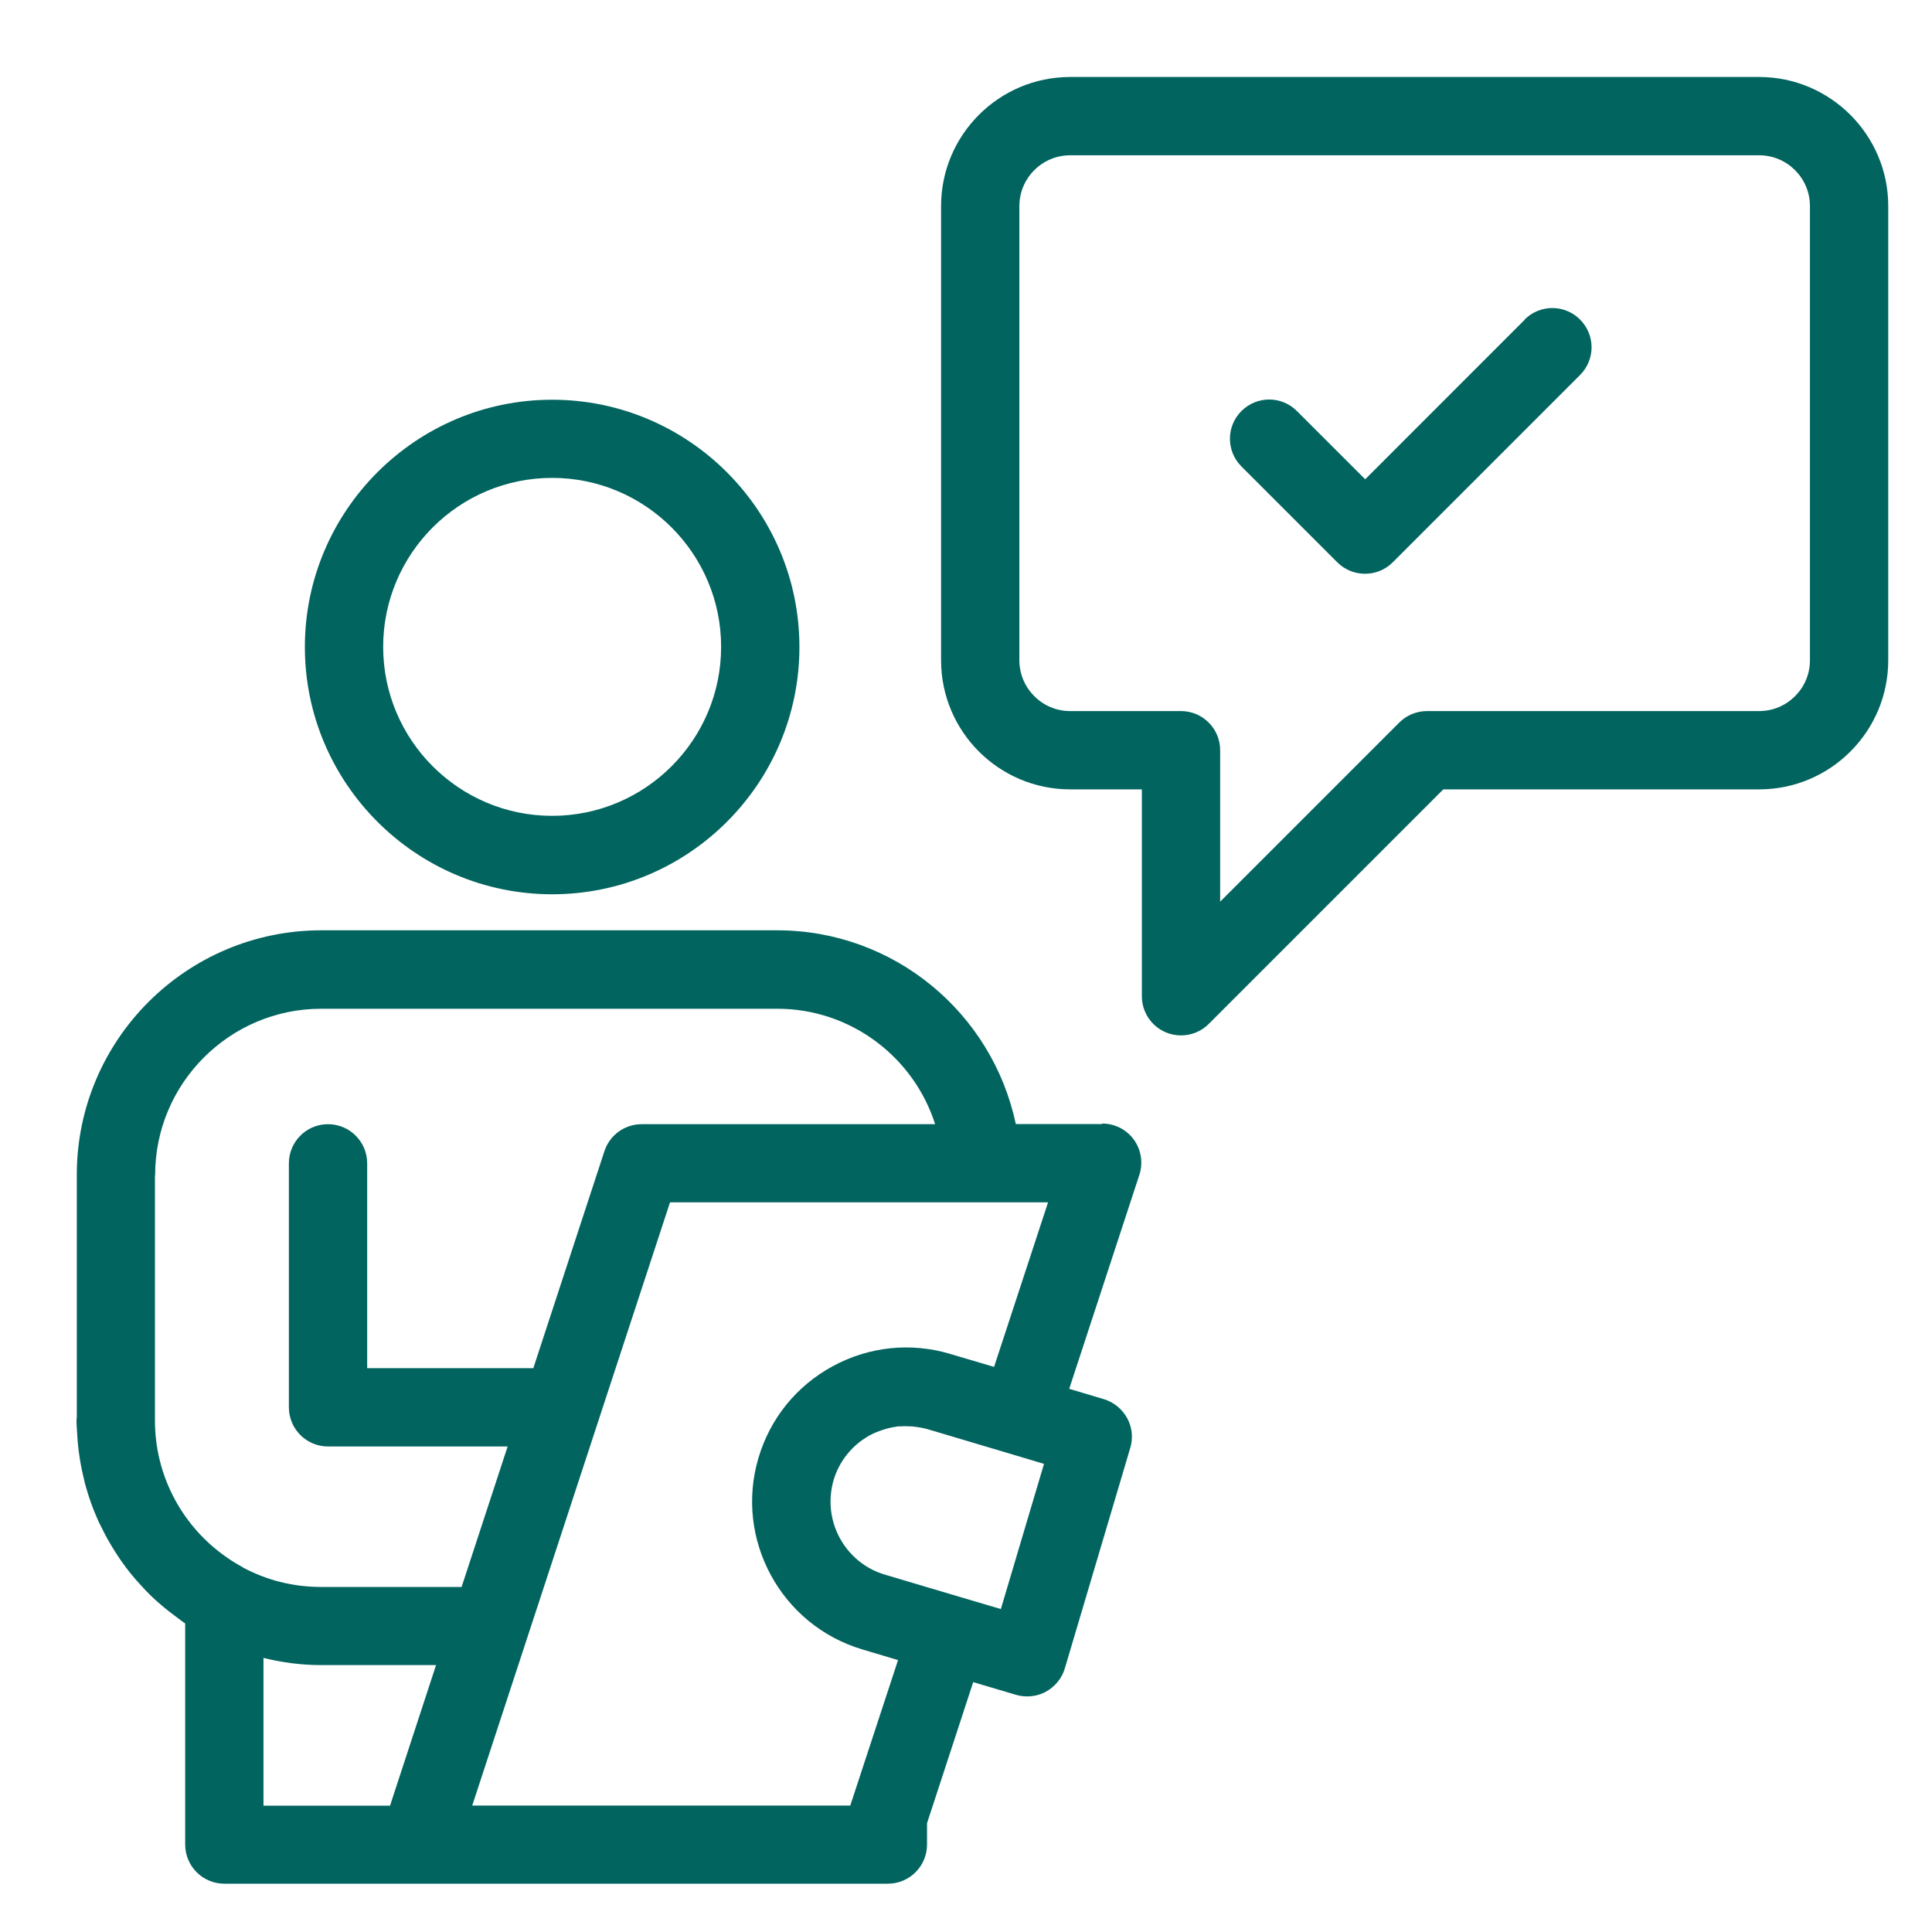 <svg width="40" height="40" viewBox="0 0 40 40" fill="none" xmlns="http://www.w3.org/2000/svg">
<path d="M11.431 18.515C14.255 18.515 16.551 16.22 16.551 13.396C16.551 10.572 14.252 8.276 11.431 8.276C8.61 8.276 6.312 10.575 6.312 13.396C6.312 16.216 8.61 18.515 11.431 18.515ZM11.431 9.894C13.36 9.894 14.93 11.463 14.93 13.392C14.93 15.322 13.36 16.891 11.431 16.891C9.502 16.891 7.933 15.322 7.933 13.392C7.933 11.463 9.502 9.894 11.431 9.894Z" fill="#01645F"/>
<path d="M22.818 23.272H21.031C20.545 20.97 18.509 19.261 16.09 19.261H6.652C3.86 19.261 1.59 21.531 1.59 24.322V29.348C1.59 29.367 1.584 29.387 1.584 29.406C1.584 29.51 1.594 29.61 1.6 29.714C1.6 29.717 1.6 29.724 1.6 29.727C1.62 30.042 1.668 30.346 1.743 30.641C1.743 30.648 1.743 30.654 1.746 30.661C1.821 30.956 1.921 31.238 2.044 31.51C2.054 31.53 2.064 31.549 2.074 31.569C2.142 31.708 2.213 31.848 2.294 31.98C2.32 32.026 2.349 32.071 2.375 32.113C2.417 32.178 2.456 32.24 2.498 32.301C2.563 32.392 2.628 32.483 2.699 32.571C2.738 32.619 2.78 32.665 2.819 32.713C2.874 32.775 2.93 32.836 2.985 32.895C3.024 32.934 3.059 32.976 3.101 33.015C3.186 33.099 3.276 33.18 3.37 33.258C3.416 33.297 3.461 33.333 3.51 33.371C3.578 33.423 3.646 33.475 3.717 33.527C3.756 33.556 3.792 33.585 3.834 33.611V38.189C3.834 38.637 4.197 39 4.645 39H18.382C18.83 39 19.193 38.637 19.193 38.189V37.748L20.149 34.827L21.038 35.09C21.112 35.112 21.19 35.122 21.268 35.122C21.401 35.122 21.534 35.09 21.654 35.025C21.842 34.921 21.985 34.749 22.046 34.542L23.401 29.977C23.463 29.769 23.44 29.549 23.337 29.361C23.233 29.173 23.061 29.03 22.853 28.968L22.137 28.754L23.589 24.325C23.67 24.079 23.628 23.807 23.476 23.596C23.323 23.385 23.08 23.262 22.821 23.262L22.818 23.272ZM3.212 24.325C3.212 22.429 4.755 20.885 6.652 20.885H16.09C17.614 20.885 18.917 21.884 19.361 23.275H13.285C12.935 23.275 12.624 23.499 12.514 23.833L11.042 28.326H7.602V24.085C7.602 23.638 7.239 23.275 6.791 23.275C6.344 23.275 5.981 23.638 5.981 24.085V29.137C5.981 29.584 6.344 29.948 6.791 29.948H10.51L9.557 32.856H6.642C6.058 32.856 5.51 32.71 5.031 32.454C5.031 32.454 5.027 32.451 5.024 32.447C4.888 32.373 4.758 32.292 4.635 32.201C4.628 32.194 4.619 32.188 4.612 32.185C3.737 31.54 3.208 30.518 3.208 29.413V24.329L3.212 24.325ZM5.452 34.325C5.835 34.419 6.233 34.474 6.645 34.474H9.028L8.075 37.385H5.455V34.328L5.452 34.325ZM20.72 33.313L19.854 33.057L18.317 32.6C17.588 32.383 17.134 31.676 17.202 30.946C17.212 30.846 17.228 30.748 17.257 30.648C17.377 30.246 17.646 29.915 18.013 29.714C18.094 29.669 18.181 29.636 18.269 29.607C18.288 29.601 18.308 29.594 18.327 29.588C18.412 29.562 18.499 29.546 18.587 29.532C18.599 29.532 18.616 29.532 18.629 29.532C18.703 29.526 18.778 29.526 18.856 29.532C18.882 29.532 18.911 29.532 18.937 29.539C19.027 29.549 19.118 29.565 19.209 29.591L20.876 30.087L21.615 30.308L20.72 33.319V33.313ZM19.673 28.031C18.856 27.788 17.993 27.879 17.244 28.284C16.495 28.689 15.947 29.364 15.704 30.181C15.202 31.867 16.168 33.647 17.854 34.15L18.593 34.37L17.604 37.382H9.777L13.872 24.893H21.699L20.581 28.3L19.669 28.031H19.673Z" fill="#01645F"/>
<path d="M36.422 1.594H22.156C20.681 1.594 19.484 2.794 19.484 4.266V13.671C19.484 15.147 20.684 16.343 22.156 16.343H23.641V20.626C23.641 20.954 23.839 21.249 24.14 21.375C24.241 21.417 24.345 21.437 24.452 21.437C24.662 21.437 24.87 21.356 25.025 21.2L29.882 16.343H36.422C37.897 16.343 39.094 15.143 39.094 13.671V4.266C39.094 2.794 37.894 1.594 36.422 1.594ZM37.473 13.671C37.473 14.252 36.999 14.722 36.422 14.722H29.545C29.331 14.722 29.124 14.806 28.971 14.959L25.262 18.668V15.533C25.262 15.085 24.899 14.722 24.452 14.722H22.156C21.576 14.722 21.105 14.248 21.105 13.671V4.266C21.105 3.685 21.579 3.215 22.156 3.215H36.422C37.002 3.215 37.473 3.688 37.473 4.266V13.671Z" fill="#01645F"/>
<path d="M31.568 6.619L28.265 9.923L26.851 8.51C26.533 8.192 26.021 8.192 25.703 8.51C25.385 8.827 25.385 9.34 25.703 9.658L27.687 11.642C27.84 11.794 28.044 11.879 28.261 11.879C28.479 11.879 28.683 11.794 28.835 11.642L32.713 7.764C33.031 7.446 33.031 6.934 32.713 6.616C32.395 6.298 31.883 6.298 31.565 6.616L31.568 6.619Z" fill="#01645F"/>
</svg>
